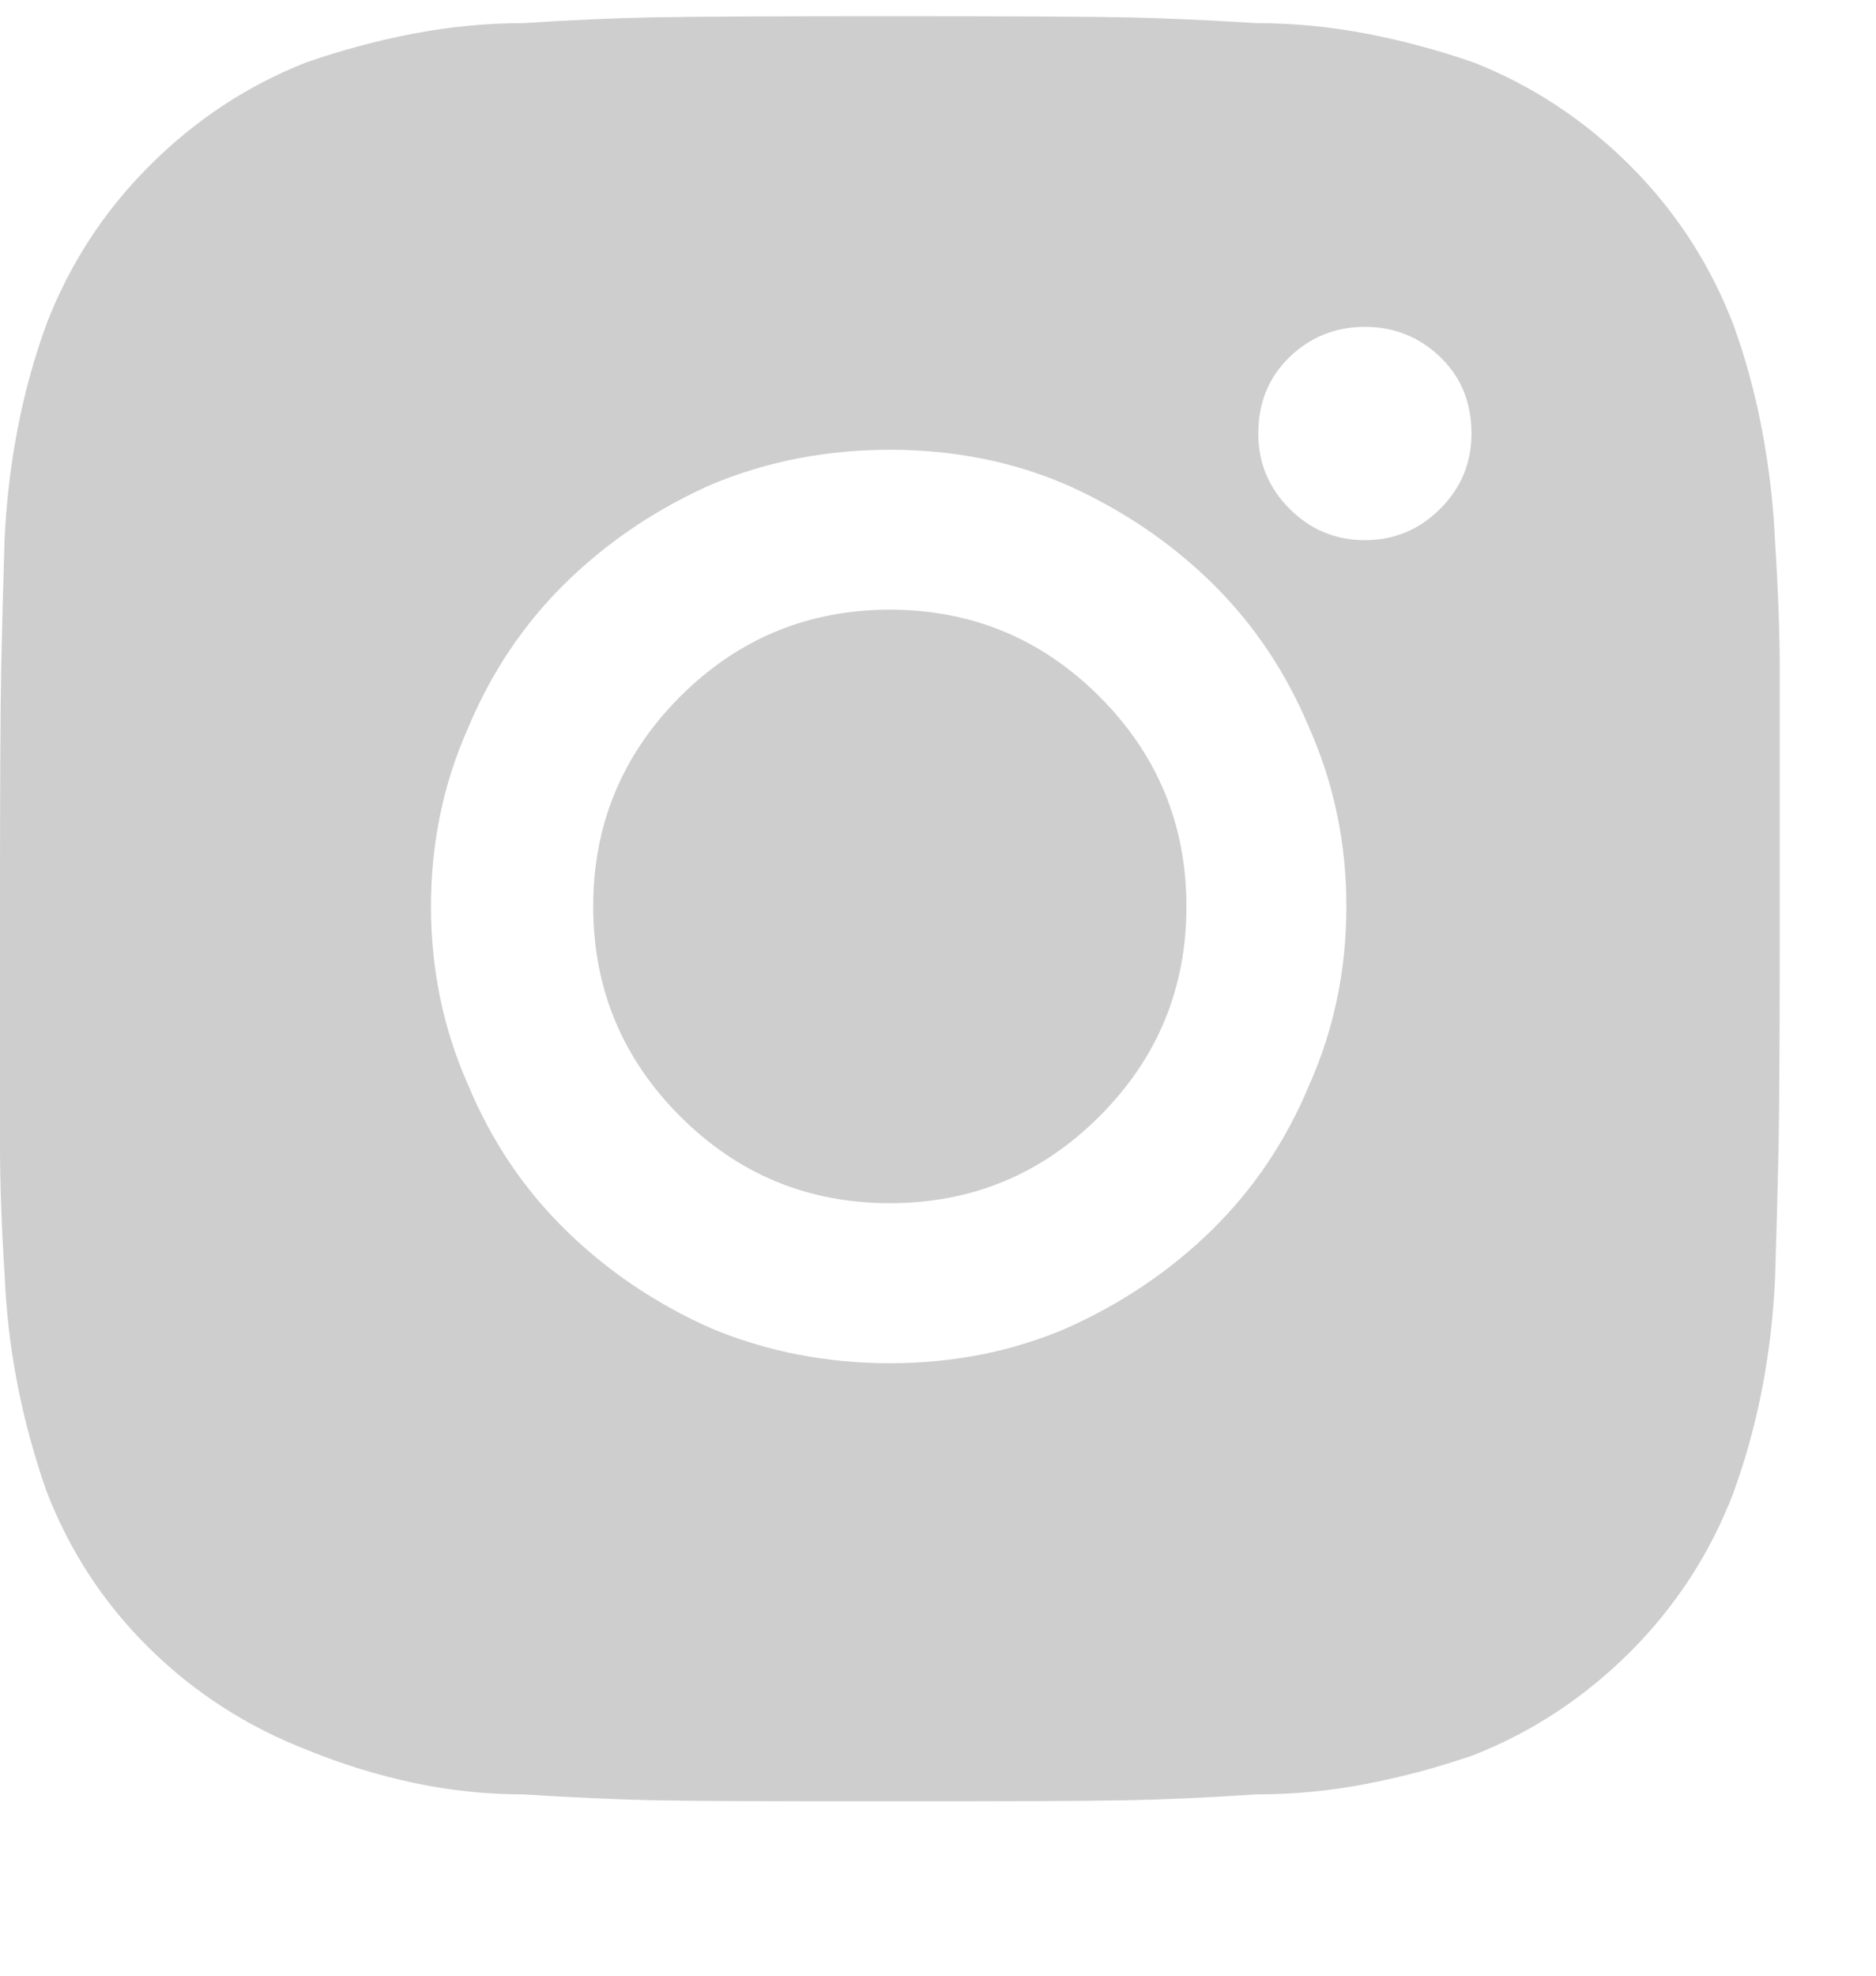 <svg xmlns="http://www.w3.org/2000/svg" width="19" height="20" viewBox="0 0 19 20">
    <g fill="none" fill-rule="evenodd">
        <g fill="#cecece">
            <g>
                <g>
                    <path d="M17.978 5.328c-.016-.376-.06-.751-.13-1.127-.07-.375-.168-.735-.293-1.08-.235-.61-.583-1.146-1.044-1.607-.462-.462-.99-.81-1.584-1.045-.36-.125-.724-.223-1.092-.293-.367-.07-.739-.106-1.115-.106-.485-.03-.919-.05-1.302-.058S10.233 0 9.012 0c-1.22 0-2.026.004-2.417.012s-.822.027-1.29.058c-.376 0-.748.036-1.116.106-.367.07-.731.168-1.091.293-.595.235-1.123.583-1.584 1.045-.462.461-.81.997-1.045 1.607-.125.345-.223.7-.293 1.068-.07.368-.113.74-.13 1.115-.015.485-.026.92-.034 1.303C.004 6.99 0 7.792 0 9.012v2.418c0 .39.016.829.047 1.314.016.375.059.743.129 1.103s.168.72.293 1.08c.235.61.583 1.142 1.045 1.596.461.453.997.797 1.607 1.032.345.141.7.25 1.068.329.368.078.74.117 1.115.117.485.031.92.05 1.303.059.383.008 1.185.011 2.405.011 1.22 0 2.026-.003 2.418-.011.39-.008.821-.028 1.29-.059.376 0 .748-.035 1.115-.106.368-.07.732-.168 1.092-.293.594-.235 1.122-.583 1.584-1.044.461-.462.81-.998 1.044-1.608.125-.344.223-.7.294-1.068.07-.367.113-.74.129-1.115.015-.485.027-.919.035-1.302.008-.383.012-1.185.012-2.406V6.63c0-.383-.016-.817-.047-1.302zm-8.966 8.308c-.641 0-1.244-.118-1.807-.352-.563-.25-1.056-.583-1.478-.998-.423-.414-.751-.903-.986-1.467-.25-.563-.376-1.165-.376-1.807 0-.641.125-1.244.376-1.807.235-.563.563-1.052.986-1.467.422-.414.915-.747 1.478-.997.563-.235 1.166-.352 1.807-.352.642 0 1.236.117 1.784.352.563.25 1.056.583 1.479.997.422.415.75.904.985 1.467.25.563.376 1.166.376 1.807 0 .642-.125 1.244-.376 1.807-.234.564-.563 1.053-.985 1.467-.423.415-.916.747-1.479.998-.548.234-1.142.352-1.784.352zm4.812-8.332c-.298 0-.552-.106-.763-.317-.211-.211-.317-.465-.317-.762 0-.313.106-.572.317-.775.211-.203.465-.305.763-.305.297 0 .551.102.762.305.212.203.317.462.317.775 0 .297-.105.551-.317.762-.211.211-.465.317-.762.317zm-1.808 3.708c0 .83-.293 1.538-.88 2.124-.586.587-1.294.88-2.124.88-.829 0-1.537-.293-2.124-.88-.586-.586-.88-1.294-.88-2.124 0-.829.294-1.537.88-2.124.587-.586 1.295-.88 2.124-.88.83 0 1.538.294 2.124.88.587.587.88 1.295.88 2.124z" transform="translate(-771 -704) translate(771 704) translate(0 .164)"/>
                </g>
            </g>
        </g>
    </g>
</svg>
